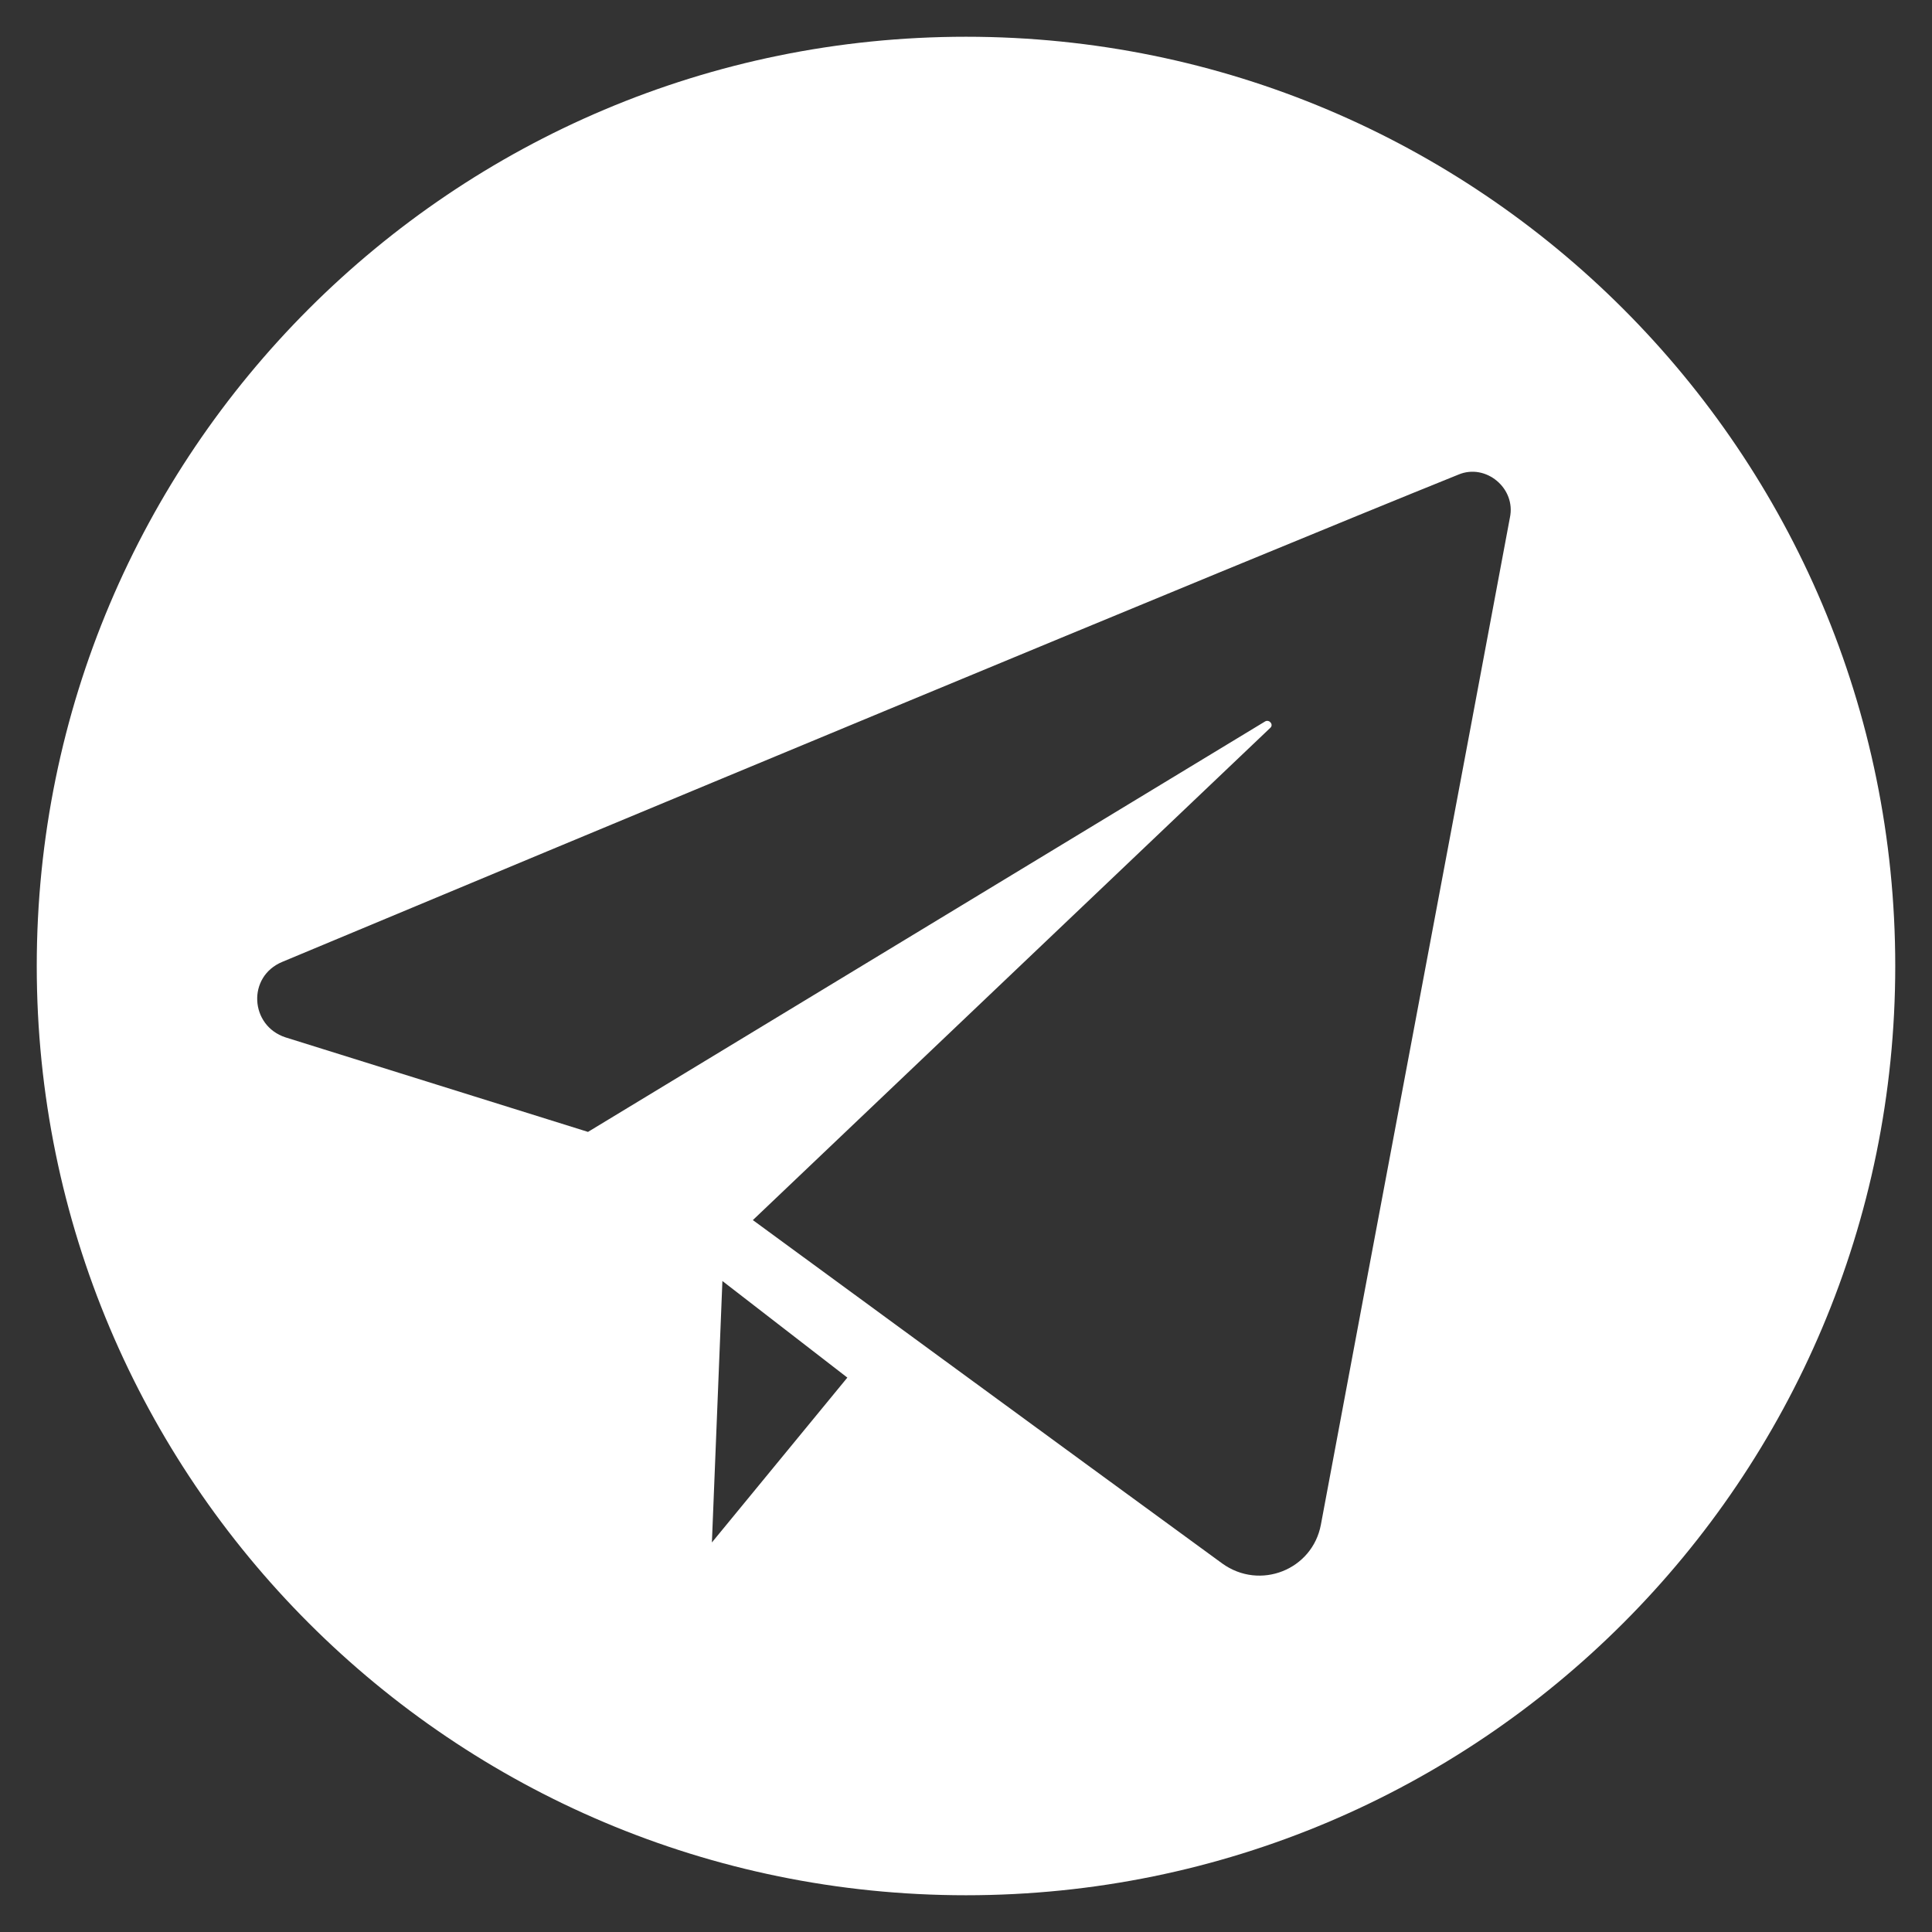 <?xml version="1.0" encoding="UTF-8"?> <!-- Generator: Adobe Illustrator 25.2.1, SVG Export Plug-In . SVG Version: 6.00 Build 0) --> <svg xmlns="http://www.w3.org/2000/svg" xmlns:xlink="http://www.w3.org/1999/xlink" id="Слой_1" x="0px" y="0px" viewBox="0 0 184 184" style="enable-background:new 0 0 184 184;" xml:space="preserve"><rect x="0" y="0" width="184" height="184" fill="#333333" stroke="none"/> <style type="text/css"> .st0{fill:#FFFFFF;} </style> <path class="st0" d="M92,3.5C43.1,3.5,3.5,43.1,3.5,92s39.6,88.5,88.5,88.5s88.5-39.6,88.5-88.5S140.9,3.5,92,3.5z M67.8,146.9 l1-24.9l11.9,9.2L67.8,146.9z M143.8,49.3c-3.5,18.8-13.9,73.9-18,95.9c-0.8,4.3-5.8,6.3-9.4,3.7c-14.4-10.5-44.7-32.7-44.7-32.7 L121,69.3c0.3-0.3-0.1-0.8-0.5-0.6l-64.5,39.1l-28.8-9c-3.4-1.1-3.7-5.8-0.3-7.2C52,81.1,118.3,53.5,138.9,45.2 C141.5,44.1,144.4,46.5,143.8,49.3z"></path> </svg> 